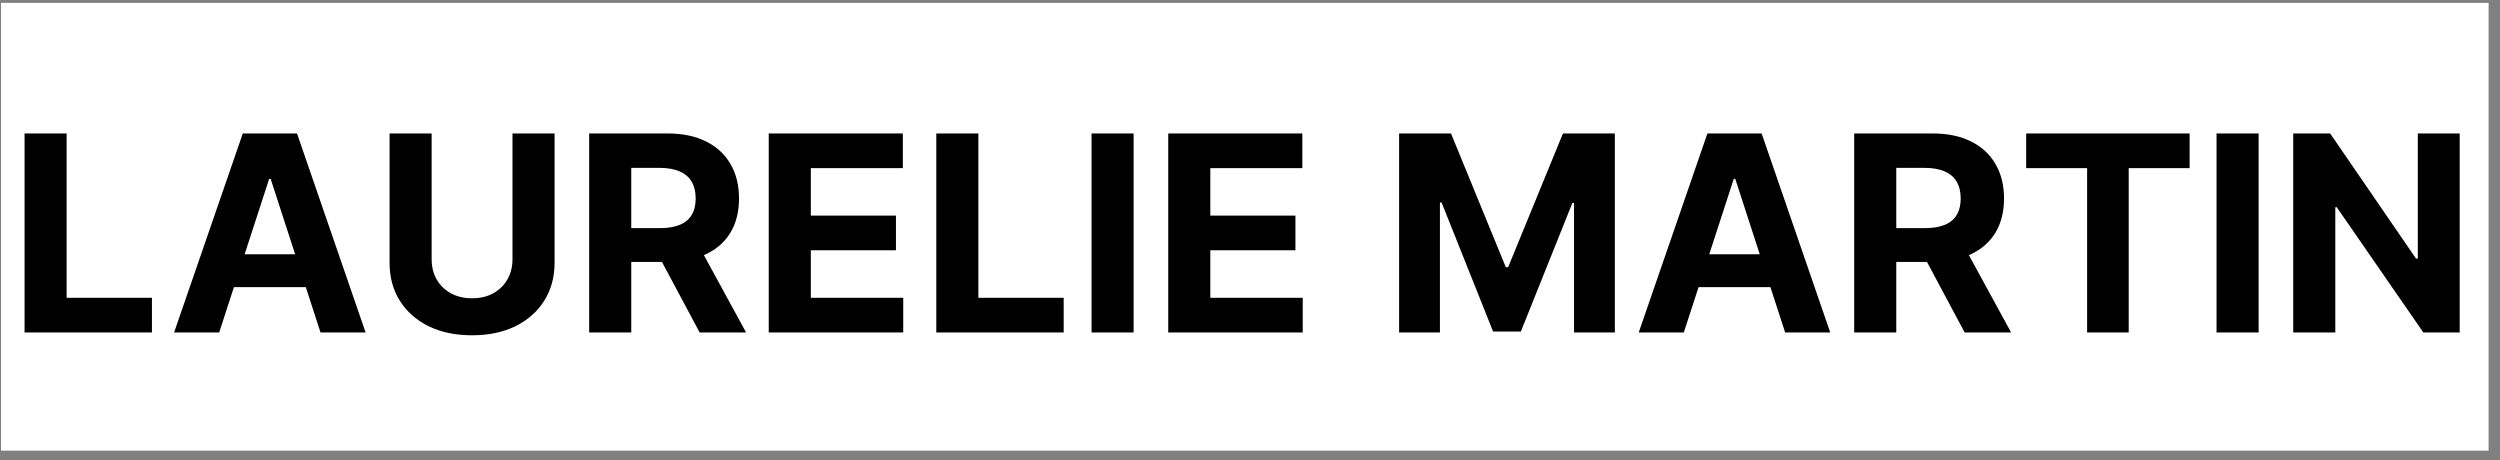 <svg width="201" height="37" viewBox="0 0 201 37" fill="none" xmlns="http://www.w3.org/2000/svg">
<rect x="0" y="0" width="201" height="37" fill="#808080" stroke="none"/>
<rect x="0.083" y="0.231" width="200" height="36" fill="white"/>
<path d="M1.974 26.731V10.731H5.356V23.942H12.216V26.731H1.974ZM17.622 26.731H13.997L19.52 10.731H23.88L29.395 26.731H25.77L21.763 14.387H21.638L17.622 26.731ZM17.395 20.442H25.958V23.083H17.395V20.442ZM41.204 10.731H44.587V21.122C44.587 22.288 44.308 23.309 43.751 24.184C43.199 25.059 42.425 25.742 41.431 26.231C40.436 26.716 39.277 26.958 37.954 26.958C36.626 26.958 35.464 26.716 34.47 26.231C33.475 25.742 32.701 25.059 32.149 24.184C31.597 23.309 31.321 22.288 31.321 21.122V10.731H34.704V20.833C34.704 21.442 34.837 21.984 35.102 22.458C35.373 22.932 35.754 23.304 36.243 23.575C36.733 23.846 37.303 23.981 37.954 23.981C38.61 23.981 39.181 23.846 39.665 23.575C40.154 23.304 40.532 22.932 40.798 22.458C41.069 21.984 41.204 21.442 41.204 20.833V10.731ZM47.37 26.731V10.731H53.682C54.891 10.731 55.922 10.947 56.776 11.38C57.636 11.807 58.289 12.414 58.737 13.2C59.19 13.981 59.417 14.9 59.417 15.958C59.417 17.02 59.188 17.934 58.729 18.7C58.271 19.46 57.607 20.044 56.737 20.45C55.873 20.856 54.826 21.059 53.597 21.059H49.37V18.341H53.05C53.696 18.341 54.232 18.252 54.659 18.075C55.086 17.898 55.404 17.632 55.612 17.278C55.826 16.924 55.932 16.484 55.932 15.958C55.932 15.427 55.826 14.979 55.612 14.614C55.404 14.249 55.084 13.973 54.651 13.786C54.224 13.593 53.685 13.497 53.034 13.497H50.753V26.731H47.37ZM56.011 19.45L59.987 26.731H56.253L52.362 19.45H56.011ZM61.807 26.731V10.731H72.589V13.52H65.19V17.333H72.034V20.122H65.19V23.942H72.62V26.731H61.807ZM75.278 26.731V10.731H78.661V23.942H85.52V26.731H75.278ZM91.143 10.731V26.731H87.761V10.731H91.143ZM93.927 26.731V10.731H104.708V13.52H97.309V17.333H104.153V20.122H97.309V23.942H104.739V26.731H93.927ZM112.489 10.731H116.661L121.067 21.481H121.255L125.661 10.731H129.833V26.731H126.552V16.317H126.419L122.278 26.653H120.044L115.903 16.278H115.77V26.731H112.489V10.731ZM135.378 26.731H131.753L137.276 10.731H141.636L147.151 26.731H143.526L139.518 14.387H139.393L135.378 26.731ZM135.151 20.442H143.714V23.083H135.151V20.442ZM149.077 26.731V10.731H155.39C156.598 10.731 157.629 10.947 158.483 11.38C159.343 11.807 159.996 12.414 160.444 13.2C160.897 13.981 161.124 14.9 161.124 15.958C161.124 17.02 160.895 17.934 160.436 18.7C159.978 19.46 159.314 20.044 158.444 20.45C157.58 20.856 156.533 21.059 155.304 21.059H151.077V18.341H154.757C155.403 18.341 155.939 18.252 156.366 18.075C156.793 17.898 157.111 17.632 157.319 17.278C157.533 16.924 157.64 16.484 157.64 15.958C157.64 15.427 157.533 14.979 157.319 14.614C157.111 14.249 156.791 13.973 156.358 13.786C155.931 13.593 155.392 13.497 154.741 13.497H152.46V26.731H149.077ZM157.718 19.45L161.694 26.731H157.96L154.069 19.45H157.718ZM162.905 13.52V10.731H176.046V13.52H171.147V26.731H167.804V13.52H162.905ZM181.593 10.731V26.731H178.21V10.731H181.593ZM197.759 10.731V26.731H194.837L187.876 16.661H187.759V26.731H184.376V10.731H187.345L194.251 20.794H194.391V10.731H197.759Z" fill="black"/>
</svg>
